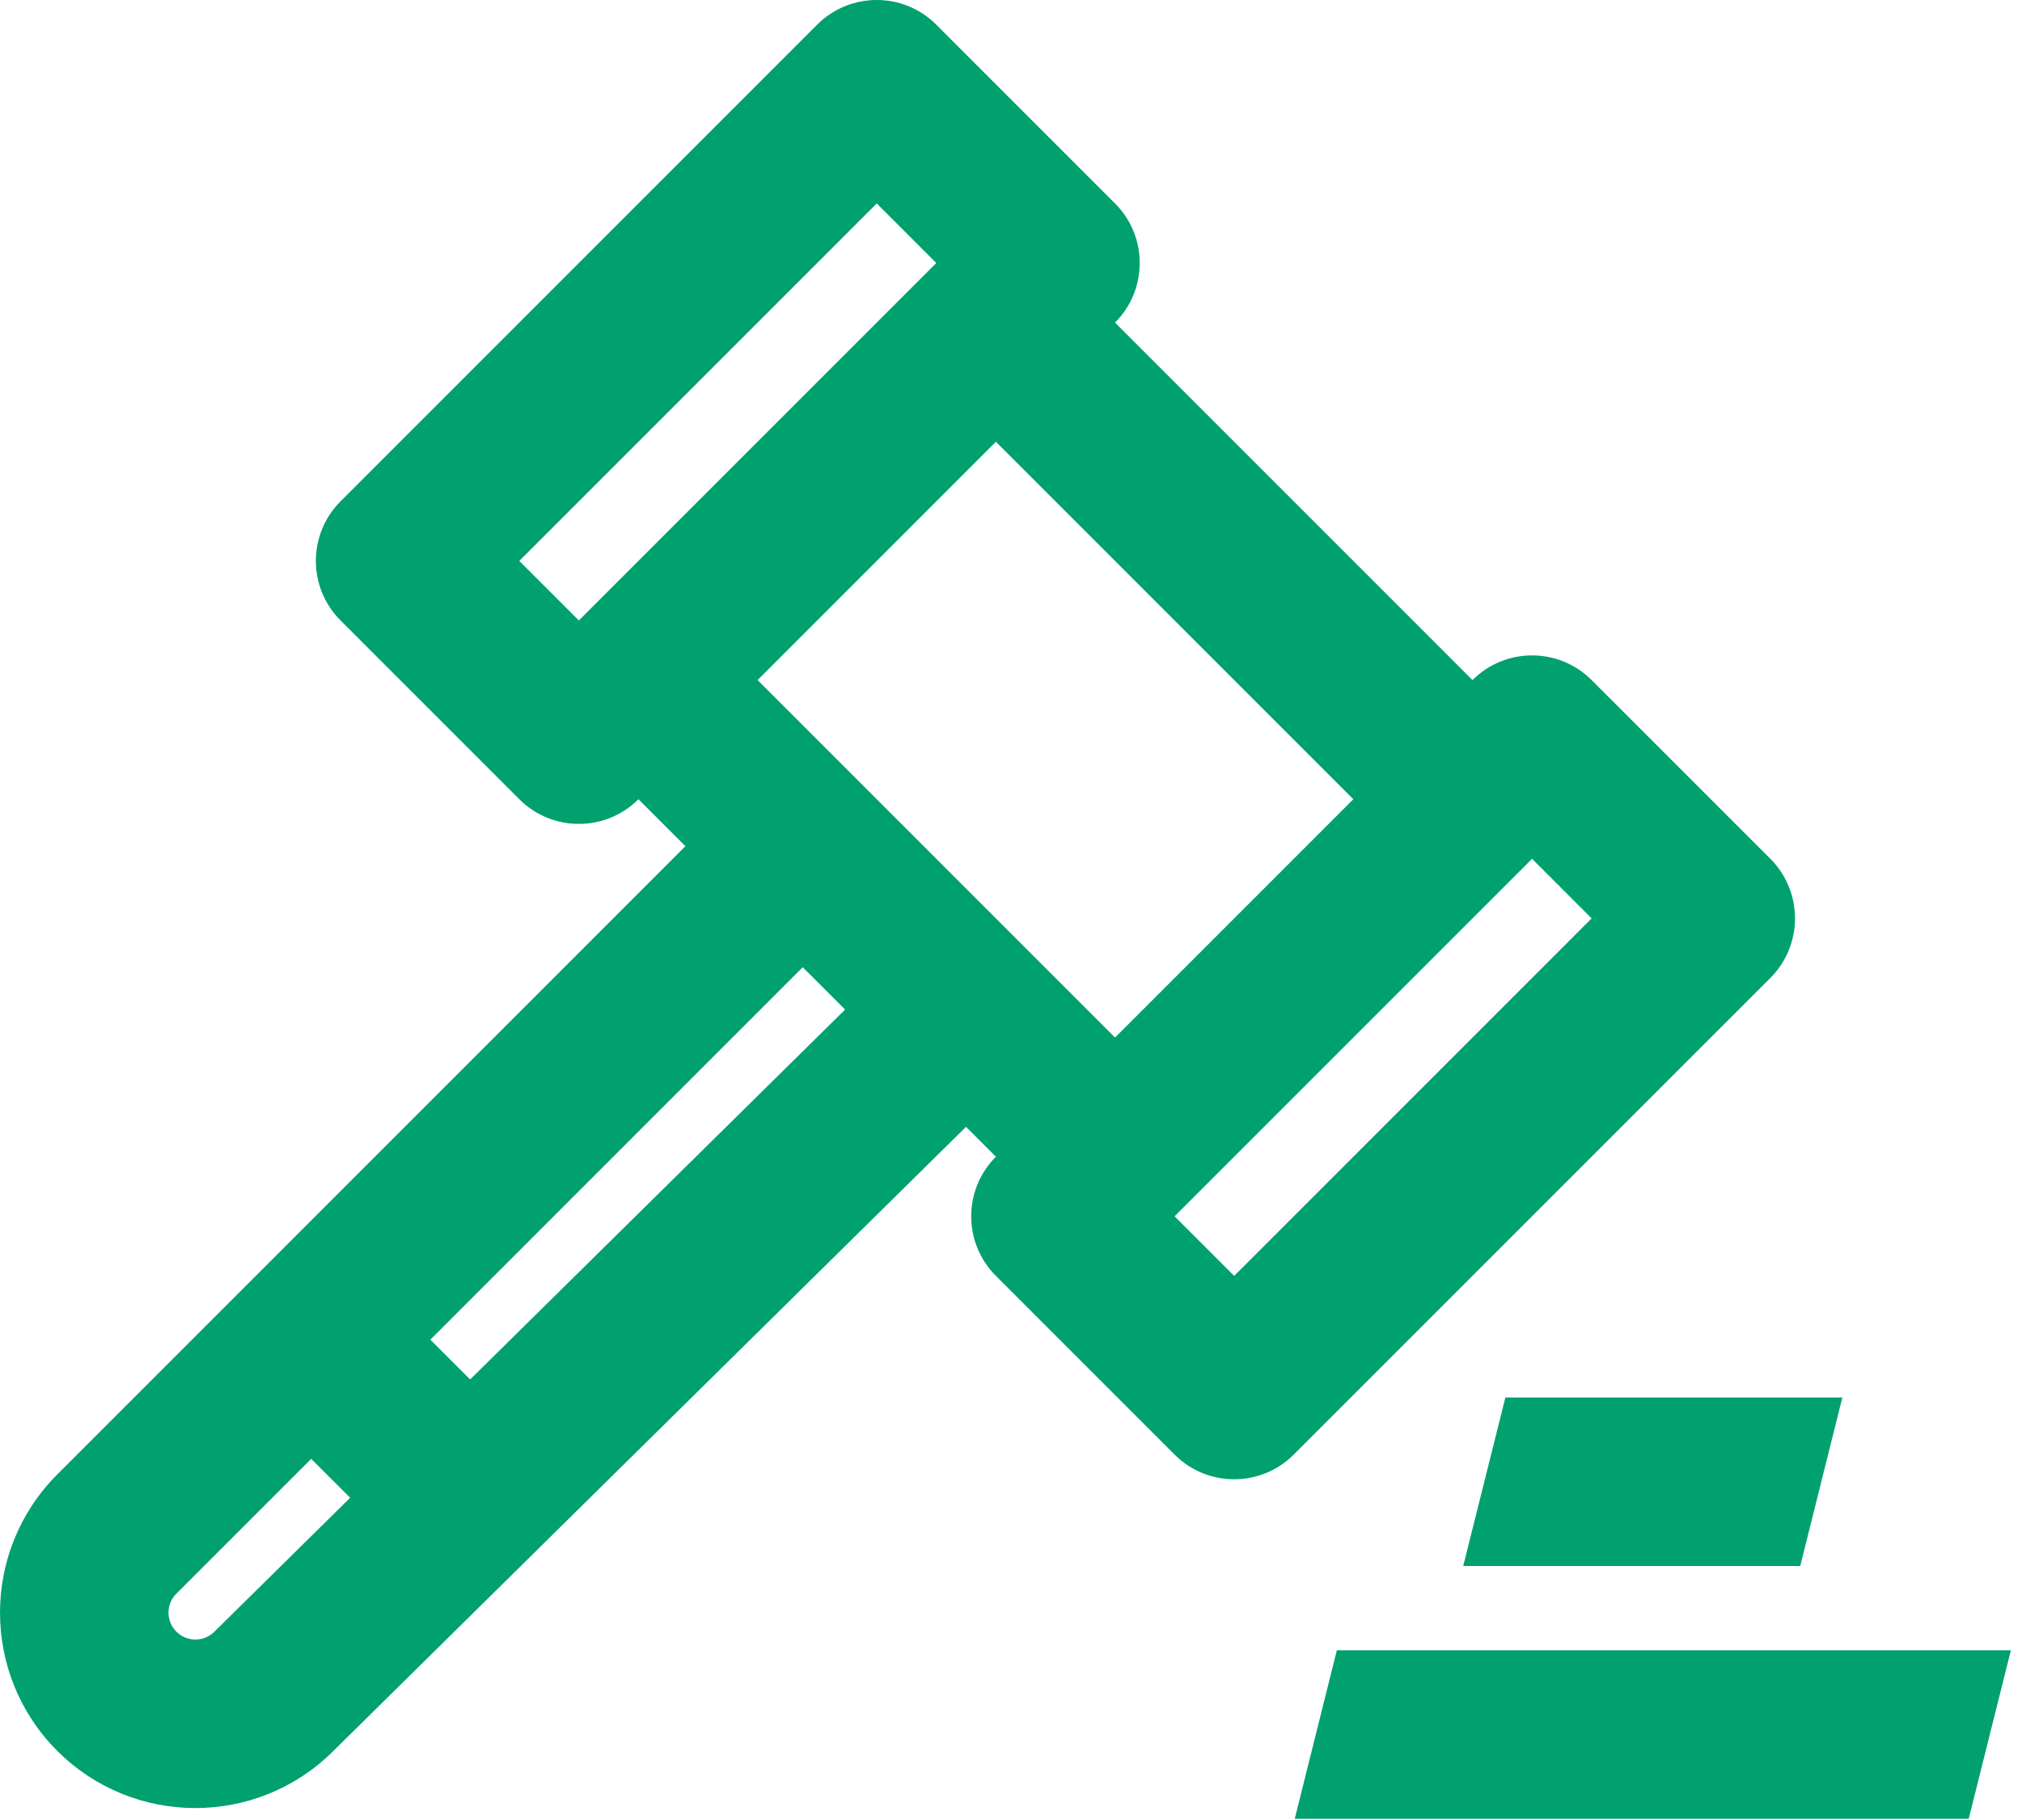 <svg width="40" height="36" viewBox="0 0 40 36" fill="none" xmlns="http://www.w3.org/2000/svg">
<path fill-rule="evenodd" clip-rule="evenodd" d="M16.165 0.488C16.816 -0.163 17.872 -0.163 18.522 0.488L22.058 4.024C22.709 4.675 22.709 5.73 22.058 6.381L29.129 13.452C29.78 12.801 30.835 12.801 31.486 13.452L35.022 16.987C35.672 17.638 35.672 18.694 35.022 19.344L25.593 28.772C24.943 29.423 23.887 29.423 23.236 28.772L19.701 25.237C19.05 24.586 19.05 23.531 19.701 22.88L19.11 22.289L6.581 34.648C5.069 36.142 2.635 36.135 1.132 34.632C-0.377 33.122 -0.377 30.675 1.132 29.166L13.559 16.738L12.63 15.809C11.979 16.459 10.924 16.46 10.273 15.809L6.737 12.273C6.086 11.622 6.086 10.567 6.737 9.916L16.165 0.488ZM10.273 11.095L17.344 4.024L18.522 5.202L11.451 12.273L10.273 11.095ZM23.236 24.058L30.308 16.987L31.486 18.166L24.415 25.237L23.236 24.058ZM19.701 8.738L26.772 15.809L22.058 20.523L14.987 13.452L19.701 8.738ZM15.88 19.132L16.718 19.97L9.3 27.286L8.513 26.499L15.88 19.132ZM6.156 28.856L3.489 31.523C3.281 31.73 3.281 32.067 3.489 32.275C3.696 32.481 4.031 32.482 4.239 32.277L6.927 29.626L6.156 28.856Z" fill="#00A16E"/>
<path d="M28.946 30.976H35.613L36.446 27.643H29.78L28.946 30.976Z" fill="#00A16E"/>
<path d="M38.946 35.976H25.613L26.446 32.643H39.78L38.946 35.976Z" fill="#00A16E"/>
</svg>
